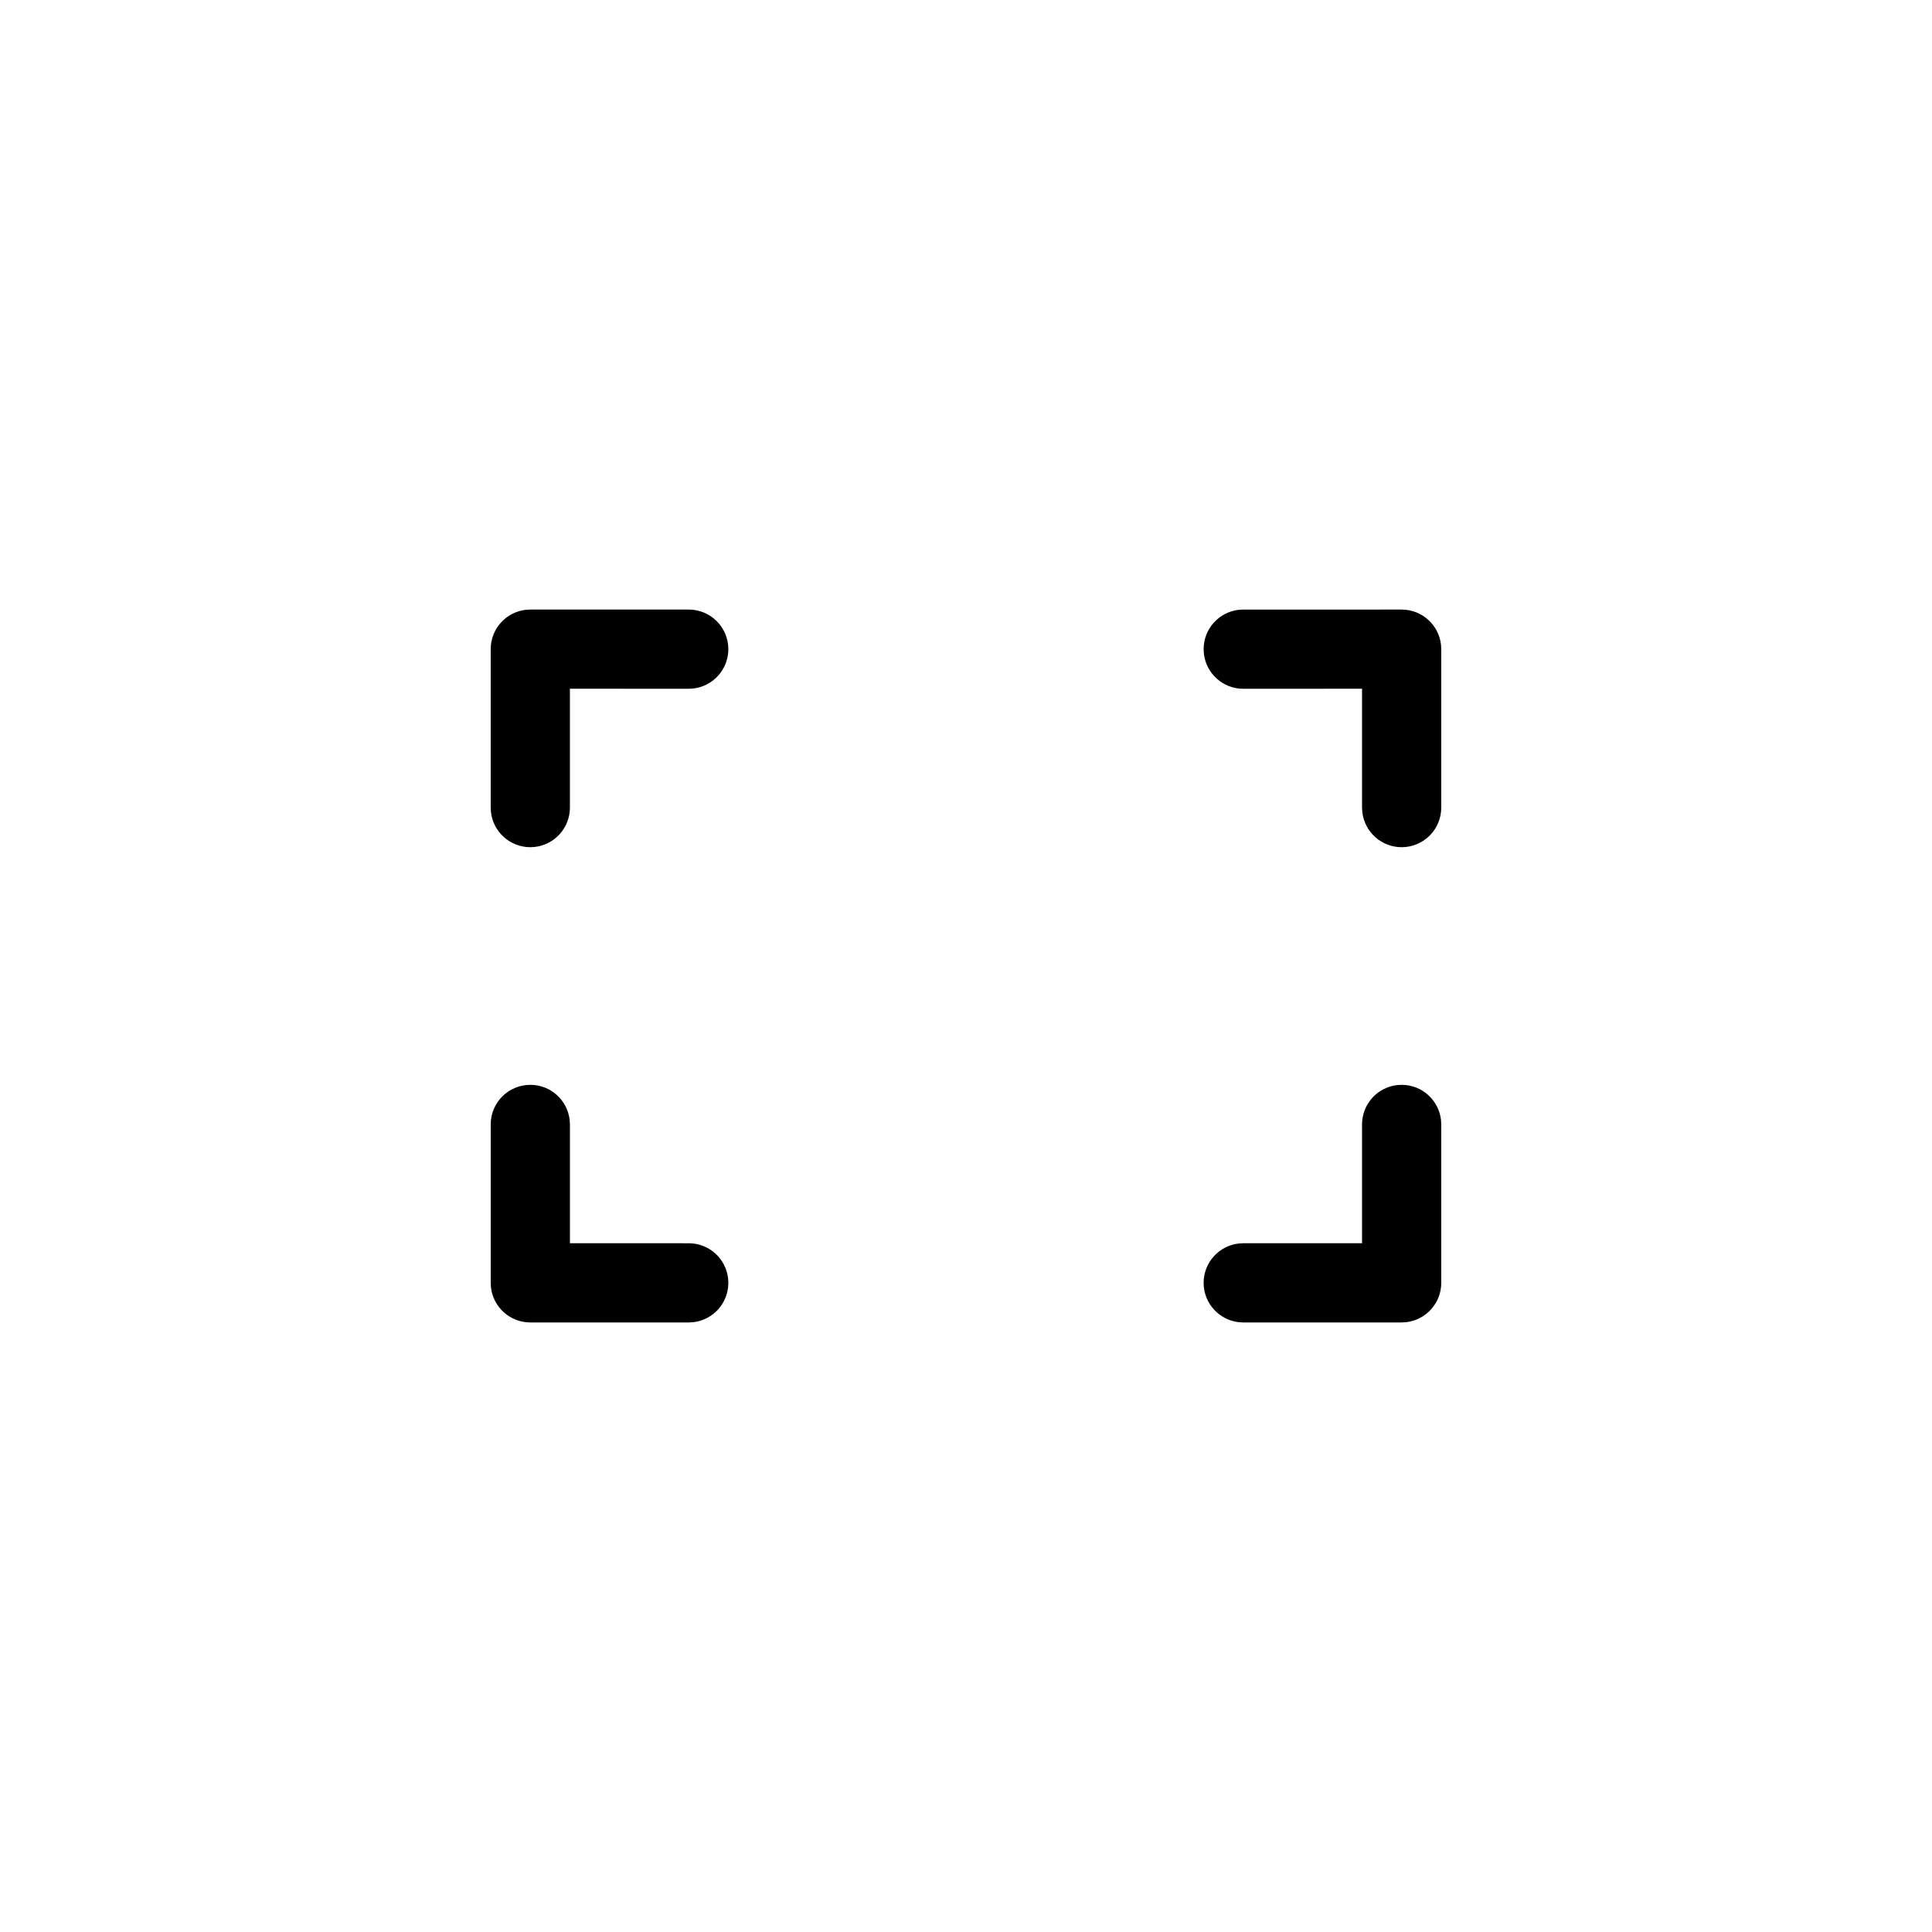 <?xml version="1.0" encoding="UTF-8"?>
<!-- Uploaded to: ICON Repo, www.iconrepo.com, Generator: ICON Repo Mixer Tools -->
<svg fill="#000000" width="800px" height="800px" version="1.1" viewBox="144 144 512 512" xmlns="http://www.w3.org/2000/svg">
 <path d="m284.54 431.49c5.383 0 9.816 4.051 10.426 9.27l0.07 1.227v31.477l31.488 0.012c5.383 0 9.816 4.051 10.426 9.27l0.07 1.223c0 5.383-4.055 9.82-9.273 10.426l-1.223 0.07h-41.984c-5.383 0-9.82-4.051-10.426-9.27l-0.07-1.227v-41.98c0-5.797 4.699-10.496 10.496-10.496zm230.91 0c5.383 0 9.82 4.051 10.426 9.27l0.07 1.227v41.98c0 5.383-4.051 9.82-9.27 10.426l-1.227 0.07h-41.98c-5.797 0-10.496-4.699-10.496-10.496 0-5.379 4.051-9.816 9.27-10.422l1.227-0.07 31.484-0.012v-31.477c0-5.383 4.055-9.82 9.273-10.426zm-188.93-125.95c5.797 0 10.496 4.699 10.496 10.496 0 5.383-4.055 9.816-9.273 10.426l-1.223 0.07-31.488-0.012v31.5c0 5.383-4.055 9.816-9.273 10.426l-1.223 0.07c-5.383 0-9.82-4.055-10.426-9.273l-0.07-1.223v-41.984c0-5.383 4.051-9.82 9.27-10.426l1.227-0.07zm188.93 0c5.383 0 9.82 4.051 10.426 9.27l0.07 1.227v41.984c0 5.797-4.699 10.496-10.496 10.496-5.383 0-9.816-4.055-10.422-9.273l-0.074-1.223v-31.5l-31.484 0.012c-5.383 0-9.82-4.055-10.426-9.273l-0.07-1.223c0-5.383 4.051-9.82 9.27-10.426l1.227-0.07z"/>
</svg>